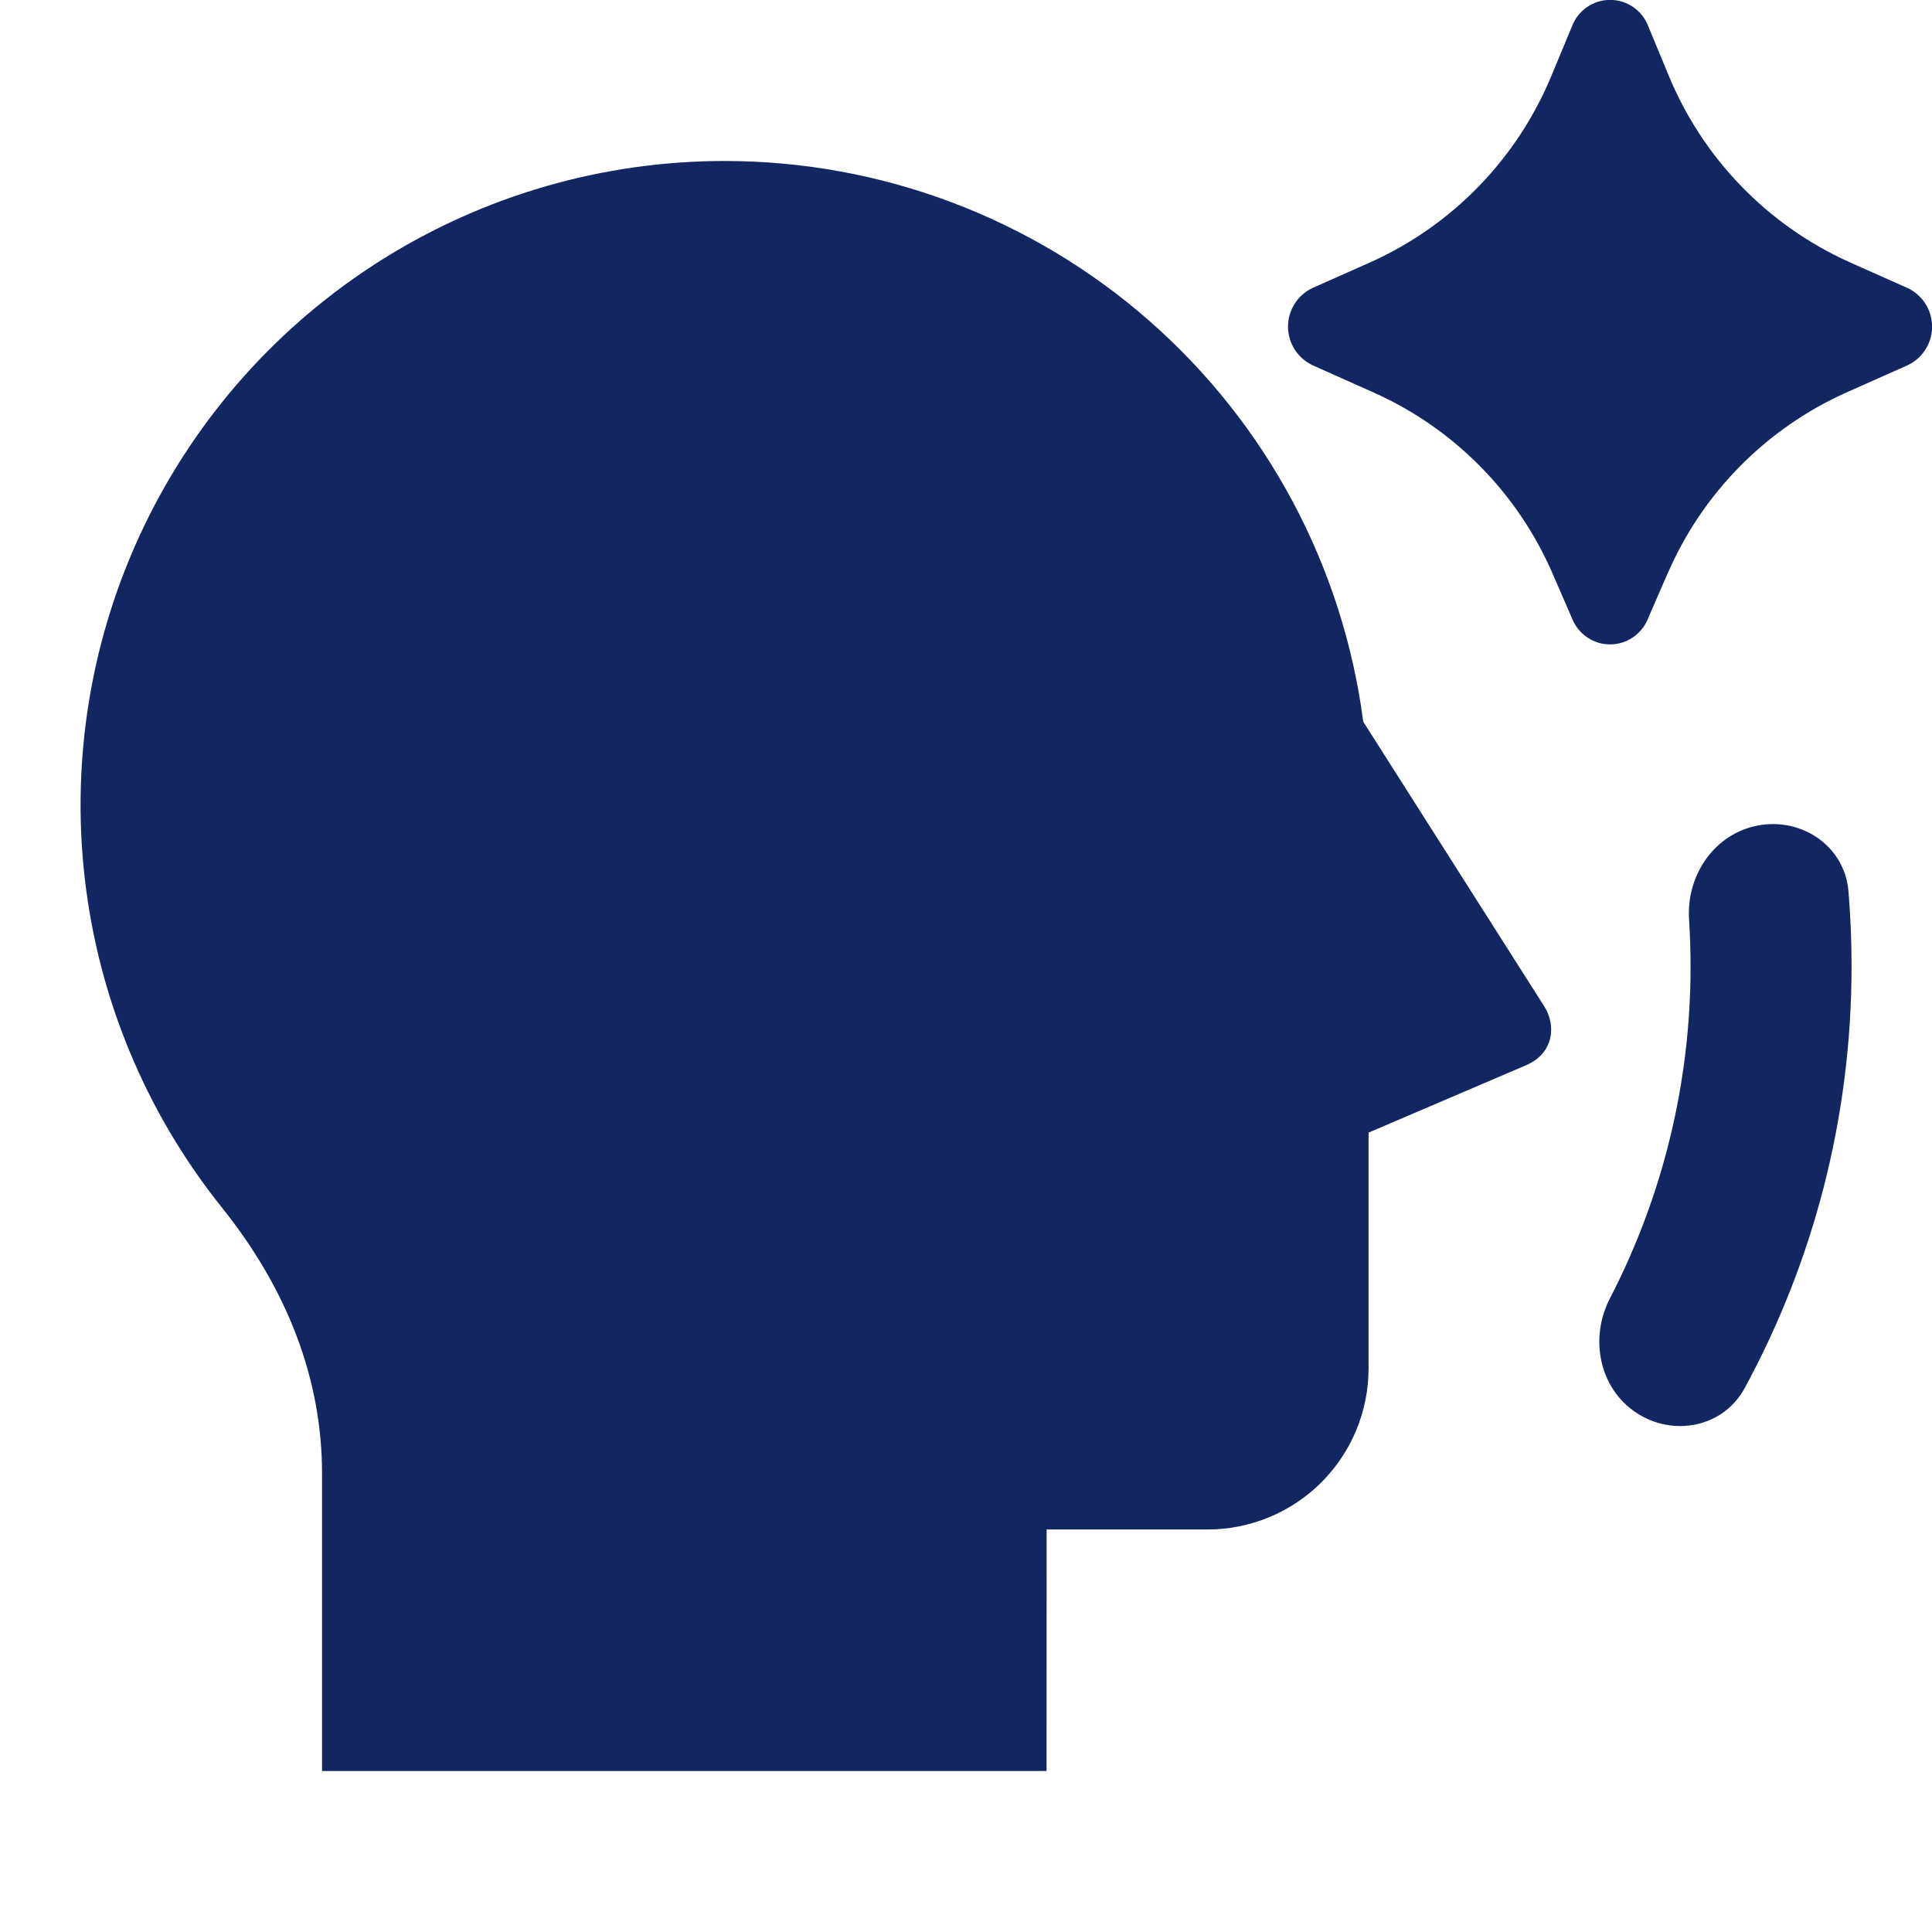 <svg width="71" height="71" viewBox="0 0 71 71" fill="none" xmlns="http://www.w3.org/2000/svg">
<g clip-path="url(#clip0_88_1260)">
<path d="M61.278 21.086L60.55 22.761C60.437 23.033 60.245 23.266 59.999 23.43C59.753 23.594 59.464 23.681 59.169 23.681C58.873 23.681 58.584 23.594 58.339 23.43C58.093 23.266 57.901 23.033 57.787 22.761L57.059 21.086C55.78 18.124 53.437 15.749 50.492 14.43L48.246 13.427C47.974 13.302 47.743 13.101 47.582 12.849C47.42 12.596 47.334 12.303 47.334 12.003C47.334 11.703 47.42 11.409 47.582 11.157C47.743 10.904 47.974 10.704 48.246 10.578L50.368 9.635C53.386 8.278 55.77 5.815 57.027 2.753L57.778 0.946C57.888 0.666 58.08 0.426 58.328 0.256C58.577 0.087 58.871 -0.004 59.172 -0.004C59.472 -0.004 59.766 0.087 60.015 0.256C60.263 0.426 60.455 0.666 60.565 0.946L61.313 2.751C62.569 5.813 64.952 8.277 67.97 9.635L70.094 10.581C70.365 10.707 70.595 10.908 70.757 11.16C70.918 11.412 71.003 11.705 71.003 12.004C71.003 12.303 70.918 12.596 70.757 12.849C70.595 13.101 70.365 13.302 70.094 13.427L67.846 14.427C64.901 15.748 62.559 18.124 61.281 21.086M26.627 5.916C32.374 5.915 37.925 8.005 42.244 11.797C46.563 15.588 49.355 20.822 50.098 26.521L56.755 36.99C57.193 37.68 57.104 38.706 56.089 39.144L50.294 41.623V50.291C50.294 51.86 49.67 53.365 48.561 54.475C47.451 55.584 45.946 56.208 44.377 56.208H38.463L38.46 65.083H11.835V54.154C11.835 50.664 10.546 47.359 8.155 44.377C5.368 40.897 3.62 36.7 3.114 32.27C2.608 27.839 3.363 23.356 5.294 19.337C7.224 15.317 10.251 11.925 14.025 9.55C17.8 7.176 22.168 5.916 26.627 5.916ZM64.111 51.021C63.331 52.456 61.481 52.817 60.122 51.911C58.761 51.004 58.411 49.17 59.163 47.717C61.11 43.954 62.133 39.765 62.127 35.499C62.126 34.922 62.108 34.349 62.072 33.781C61.975 32.235 62.912 30.765 64.412 30.379C66.086 29.949 67.787 31.028 67.93 32.751C68.005 33.657 68.043 34.573 68.044 35.499C68.044 41.121 66.619 46.408 64.111 51.021Z" fill="#122661"/>
</g>
<defs>
<clipPath id="clip0_88_1260">
<rect width="71" height="71" fill="white"/>
</clipPath>
</defs>
</svg>
